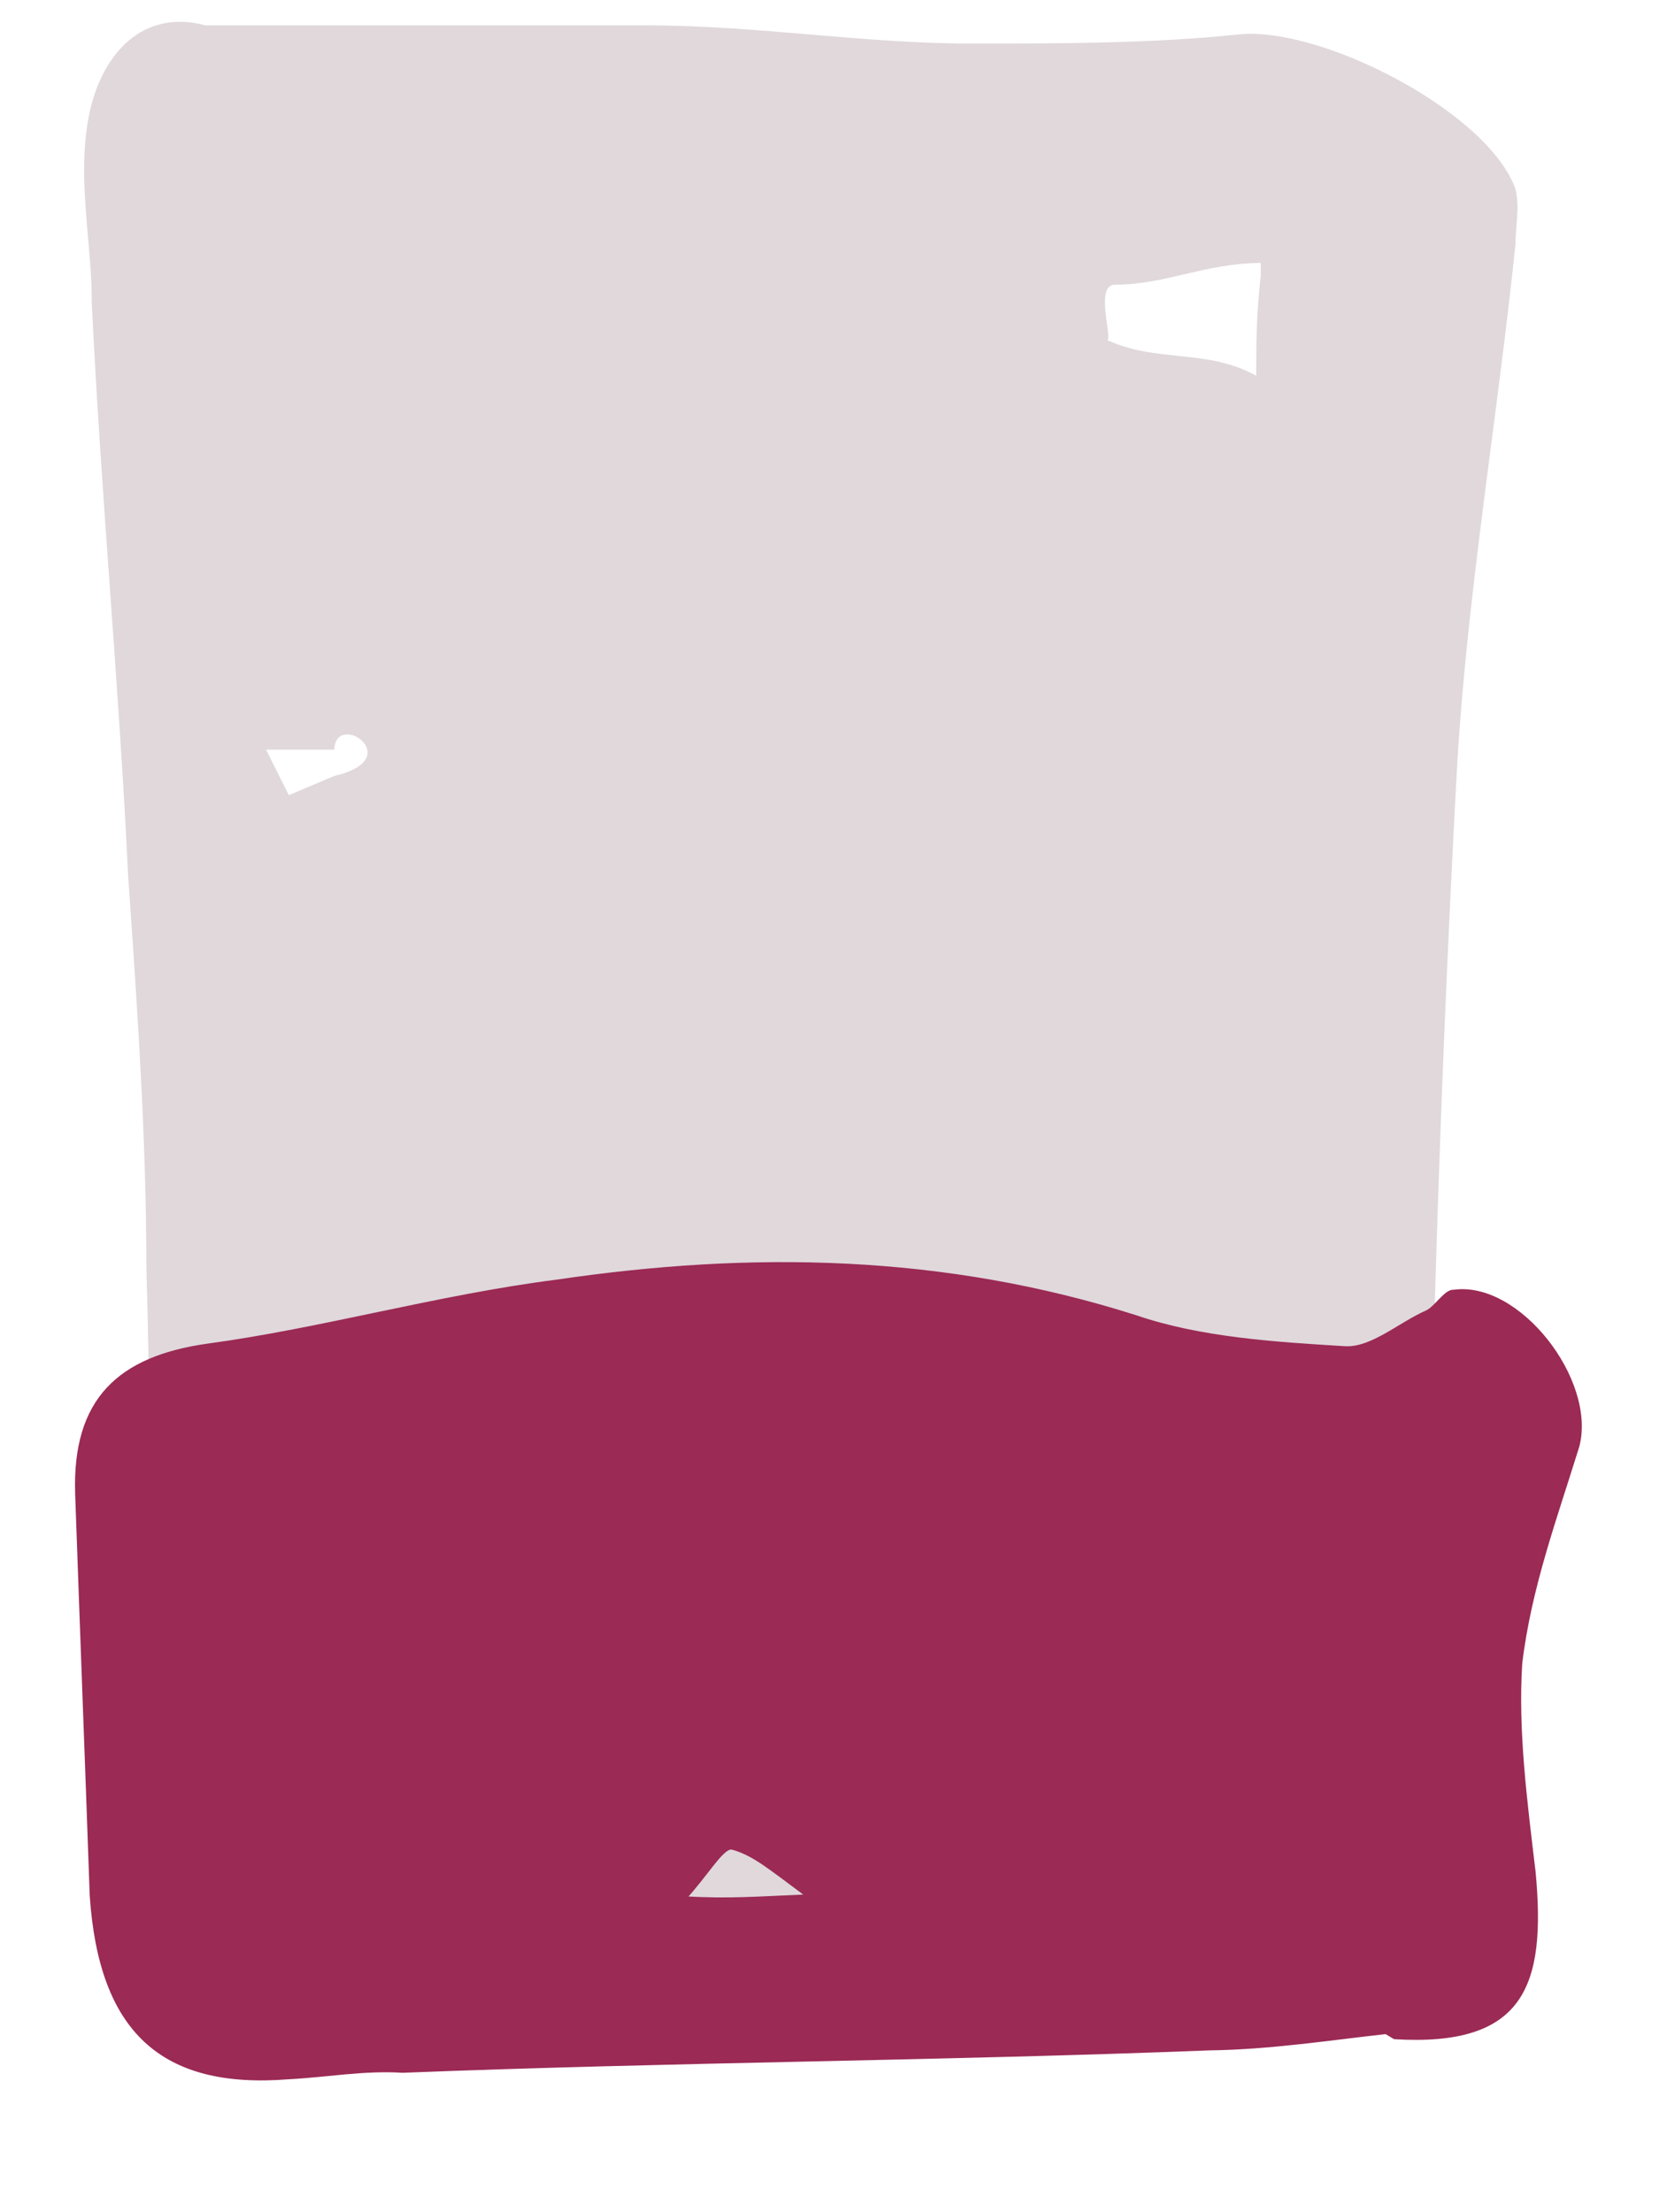 <svg width="24" height="32" viewBox="0 0 24 32" fill="none" xmlns="http://www.w3.org/2000/svg">
<path fill-rule="evenodd" clip-rule="evenodd" d="M2.973 0.367H9.356C10.154 0.367 10.952 0.434 11.741 0.501C12.514 0.566 13.279 0.63 14.027 0.63C15.343 0.63 16.659 0.63 17.91 0.499C19.094 0.367 21.529 1.617 21.924 2.736C21.967 2.912 21.953 3.087 21.938 3.262C21.931 3.35 21.924 3.438 21.924 3.526C21.826 4.477 21.701 5.438 21.576 6.401C21.364 8.035 21.151 9.675 21.068 11.29C20.871 14.975 20.739 18.726 20.673 22.41C20.673 22.864 20.654 23.404 20.633 23.976C20.588 25.226 20.538 26.63 20.673 27.623C20.692 27.763 20.712 27.892 20.729 28.009C20.894 29.105 20.917 29.254 19.312 29.254C18.396 29.254 17.57 29.221 16.787 29.191C15.336 29.134 14.033 29.083 12.58 29.254C12.044 29.295 11.502 29.343 10.955 29.391C9.756 29.496 8.536 29.603 7.316 29.649H3.849C2.158 29.649 2.137 28.713 2.13 28.388C2.128 28.33 2.127 28.291 2.117 28.281C1.88 26.796 1.91 26.425 2.016 25.155C2.027 25.019 2.039 24.873 2.052 24.714C2.183 22.608 2.183 20.502 2.117 18.331C2.117 16.485 1.994 14.7 1.867 12.857C1.863 12.796 1.859 12.734 1.854 12.672C1.788 11.29 1.69 9.908 1.591 8.527C1.492 7.145 1.394 5.763 1.328 4.381C1.328 4.06 1.3 3.74 1.272 3.419C1.226 2.884 1.18 2.349 1.262 1.815C1.394 0.894 1.986 0.104 2.973 0.367ZM16.133 4.118C16.487 4.118 16.81 4.043 17.139 3.966C17.483 3.886 17.835 3.804 18.239 3.804V3.986C18.173 4.578 18.173 4.973 18.173 5.434C17.79 5.225 17.413 5.186 17.036 5.147C16.7 5.112 16.363 5.077 16.022 4.922C16.044 4.9 16.03 4.803 16.014 4.683C15.981 4.445 15.935 4.118 16.133 4.118ZM10.515 19.544C10.515 19.61 10.461 19.853 10.406 20.096L10.406 20.096C10.352 20.34 10.297 20.583 10.297 20.648L9.989 20.912C9.925 21.046 9.538 20.946 9.029 20.814C8.485 20.674 7.803 20.497 7.225 20.531C6.061 19.164 7.225 18.886 7.797 19.069C8.039 19.117 8.41 19.119 8.802 19.121C9.615 19.125 10.515 19.13 10.515 19.544ZM4.836 11.224C5.909 10.976 4.856 10.266 4.836 10.844L3.849 10.844L4.178 11.502L4.836 11.224Z" fill="#E0D8DB"/>
<path d="M20.045 29.424C19.28 29.507 18.384 29.648 17.497 29.659C13.625 29.811 9.698 29.83 5.826 29.983C5.258 29.948 4.746 30.047 4.174 30.077C2.328 30.224 1.43 29.386 1.298 27.421C1.229 25.46 1.156 23.564 1.087 21.603C1.044 20.23 1.715 19.619 2.993 19.437C4.653 19.213 6.329 18.73 8.053 18.51C10.864 18.096 13.648 18.137 16.443 19.027C17.373 19.345 18.445 19.411 19.455 19.473C19.833 19.497 20.236 19.13 20.626 18.958C20.756 18.901 20.898 18.649 21.025 18.657C21.983 18.52 23.097 19.959 22.848 20.922C22.532 21.946 22.152 22.966 22.021 24.067C21.961 25.042 22.09 26.028 22.215 27.079C22.368 28.719 22.059 29.613 20.167 29.497L20.045 29.424ZM9.909 27.43C10.54 27.469 10.986 27.431 11.62 27.405C11.136 27.049 10.896 26.838 10.584 26.754C10.458 26.746 10.245 27.124 9.905 27.495L9.909 27.43Z" fill="#9B2A55"/>
</svg>
